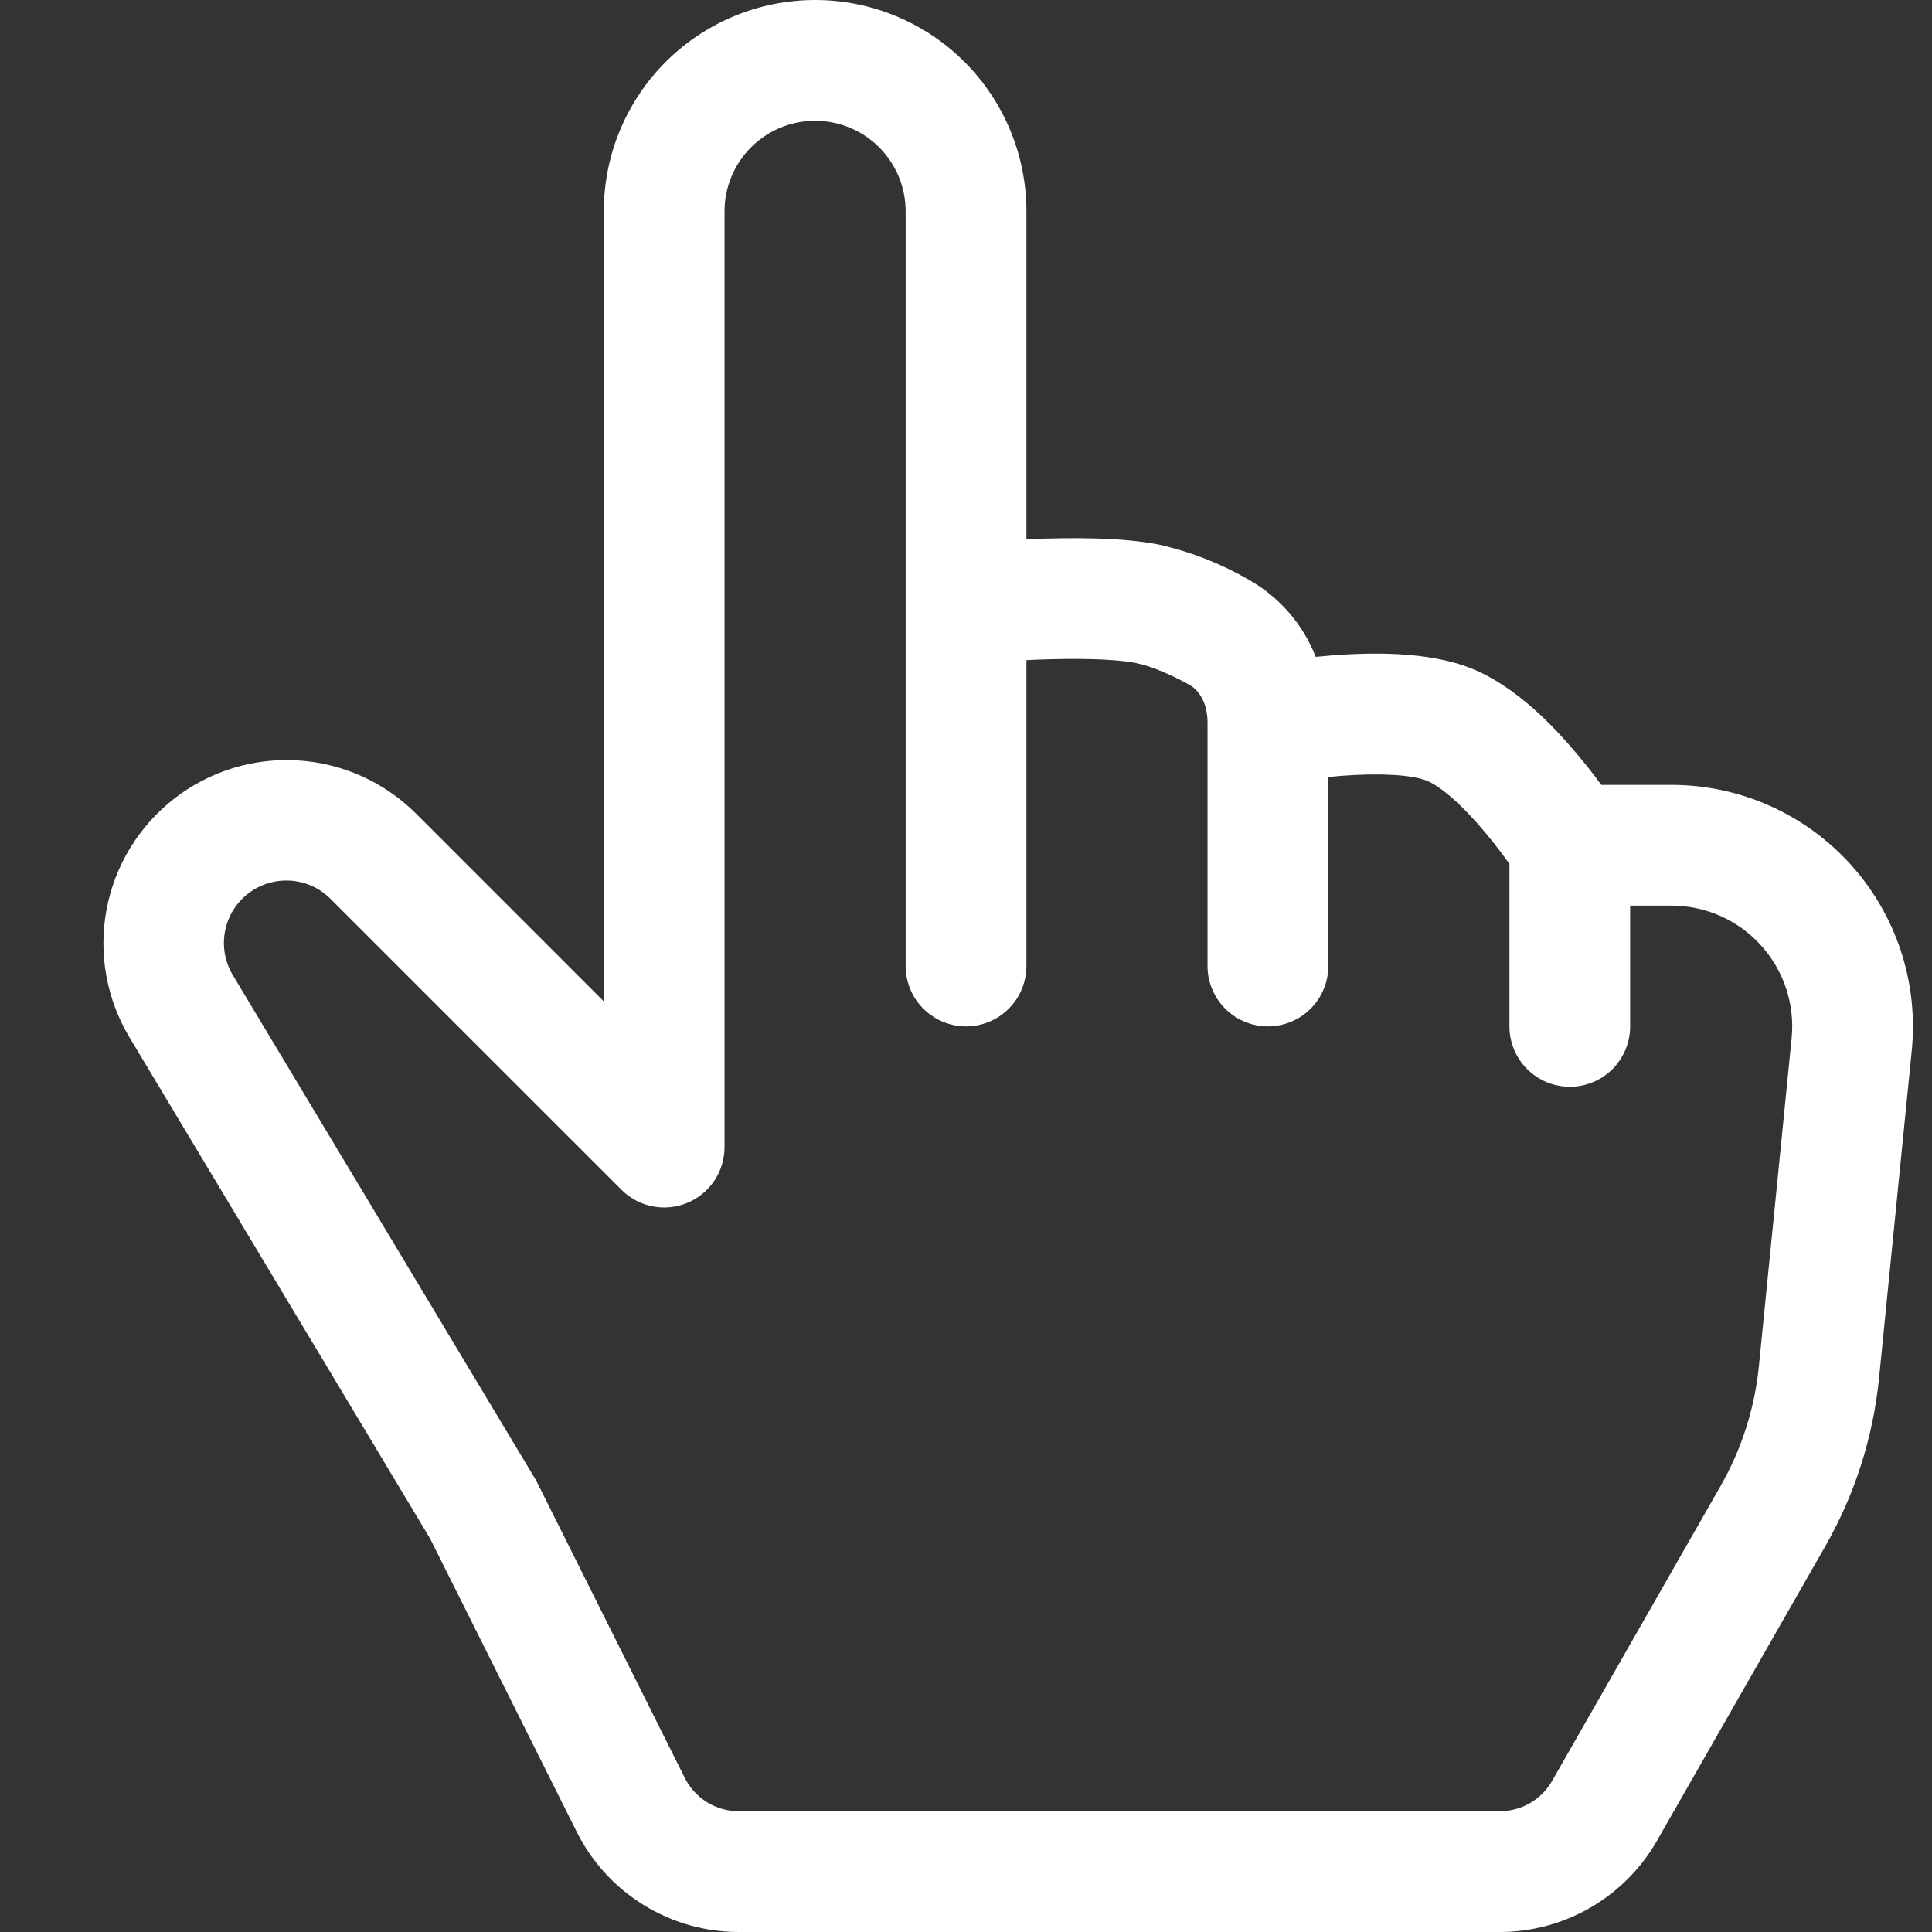<svg width="51" height="51" viewBox="0 0 51 51" fill="none" xmlns="http://www.w3.org/2000/svg">
<rect x="0" y="0" width="51" height="51" fill="#333333" stroke="none"/>
<path d="M21.517 3.188C22.151 3.188 22.759 3.439 23.207 3.888C23.655 4.336 23.907 4.944 23.907 5.578V25.5C23.907 25.923 24.075 26.328 24.374 26.627C24.673 26.926 25.078 27.094 25.501 27.094C25.924 27.094 26.329 26.926 26.628 26.627C26.927 26.328 27.095 25.923 27.095 25.5V17.426L27.369 17.413C28.379 17.375 29.399 17.388 29.97 17.499C30.397 17.585 30.907 17.805 31.398 18.079C31.643 18.213 31.876 18.548 31.876 19.08V25.5C31.876 25.923 32.044 26.328 32.343 26.627C32.642 26.926 33.047 27.094 33.47 27.094C33.892 27.094 34.298 26.926 34.597 26.627C34.896 26.328 35.064 25.923 35.064 25.5V20.512L35.401 20.48C36.409 20.403 37.263 20.448 37.658 20.607C38.034 20.754 38.614 21.267 39.207 21.978C39.465 22.284 39.685 22.583 39.845 22.803V27.094C39.845 27.516 40.013 27.922 40.312 28.221C40.611 28.52 41.016 28.688 41.439 28.688C41.861 28.688 42.267 28.52 42.566 28.221C42.864 27.922 43.032 27.516 43.032 27.094V23.906H44.122C44.568 23.906 45.008 24 45.416 24.18C45.823 24.361 46.188 24.625 46.486 24.956C46.785 25.286 47.011 25.675 47.151 26.098C47.29 26.522 47.339 26.969 47.294 27.413L46.43 36.067C46.319 37.179 45.974 38.255 45.42 39.225L40.973 47.009C40.834 47.253 40.633 47.456 40.39 47.597C40.147 47.738 39.871 47.812 39.59 47.812H19.502C19.206 47.812 18.917 47.73 18.665 47.575C18.413 47.419 18.21 47.197 18.077 46.933L14.15 39.076L6.143 25.736C5.938 25.391 5.865 24.983 5.939 24.588C6.013 24.193 6.229 23.839 6.545 23.592C6.862 23.345 7.258 23.223 7.659 23.247C8.059 23.271 8.438 23.441 8.722 23.725L16.404 31.406C16.627 31.63 16.911 31.782 17.22 31.844C17.529 31.906 17.85 31.874 18.141 31.754C18.433 31.633 18.682 31.429 18.857 31.167C19.032 30.905 19.126 30.597 19.126 30.281V5.578C19.126 4.944 19.378 4.336 19.826 3.888C20.275 3.439 20.883 3.188 21.517 3.188ZM27.095 14.235V5.578C27.095 4.099 26.507 2.68 25.461 1.634C24.415 0.588 22.996 0 21.517 0C20.037 0 18.619 0.588 17.572 1.634C16.526 2.68 15.939 4.099 15.939 5.578V26.434L10.976 21.471C10.141 20.641 9.031 20.143 7.856 20.073C6.68 20.002 5.519 20.363 4.591 21.088C3.663 21.812 3.03 22.851 2.813 24.008C2.596 25.166 2.809 26.363 3.412 27.374L11.352 40.612L15.225 48.358C15.622 49.152 16.233 49.82 16.988 50.286C17.744 50.753 18.614 51 19.502 51H39.59C40.433 51 41.26 50.777 41.989 50.353C42.718 49.93 43.322 49.322 43.74 48.59L48.187 40.81C48.964 39.45 49.446 37.941 49.602 36.382L50.466 27.728C50.554 26.842 50.456 25.947 50.178 25.101C49.899 24.255 49.447 23.477 48.849 22.816C48.251 22.156 47.522 21.628 46.708 21.267C45.894 20.905 45.013 20.719 44.122 20.719H42.27C42.072 20.449 41.864 20.185 41.649 19.928C41.04 19.198 40.023 18.118 38.844 17.646C37.684 17.181 36.147 17.225 35.153 17.302L34.732 17.34C34.393 16.471 33.762 15.748 32.947 15.294C32.214 14.871 31.421 14.561 30.595 14.376C29.607 14.178 28.239 14.191 27.248 14.229L27.095 14.235Z" fill="white"/>
</svg>
